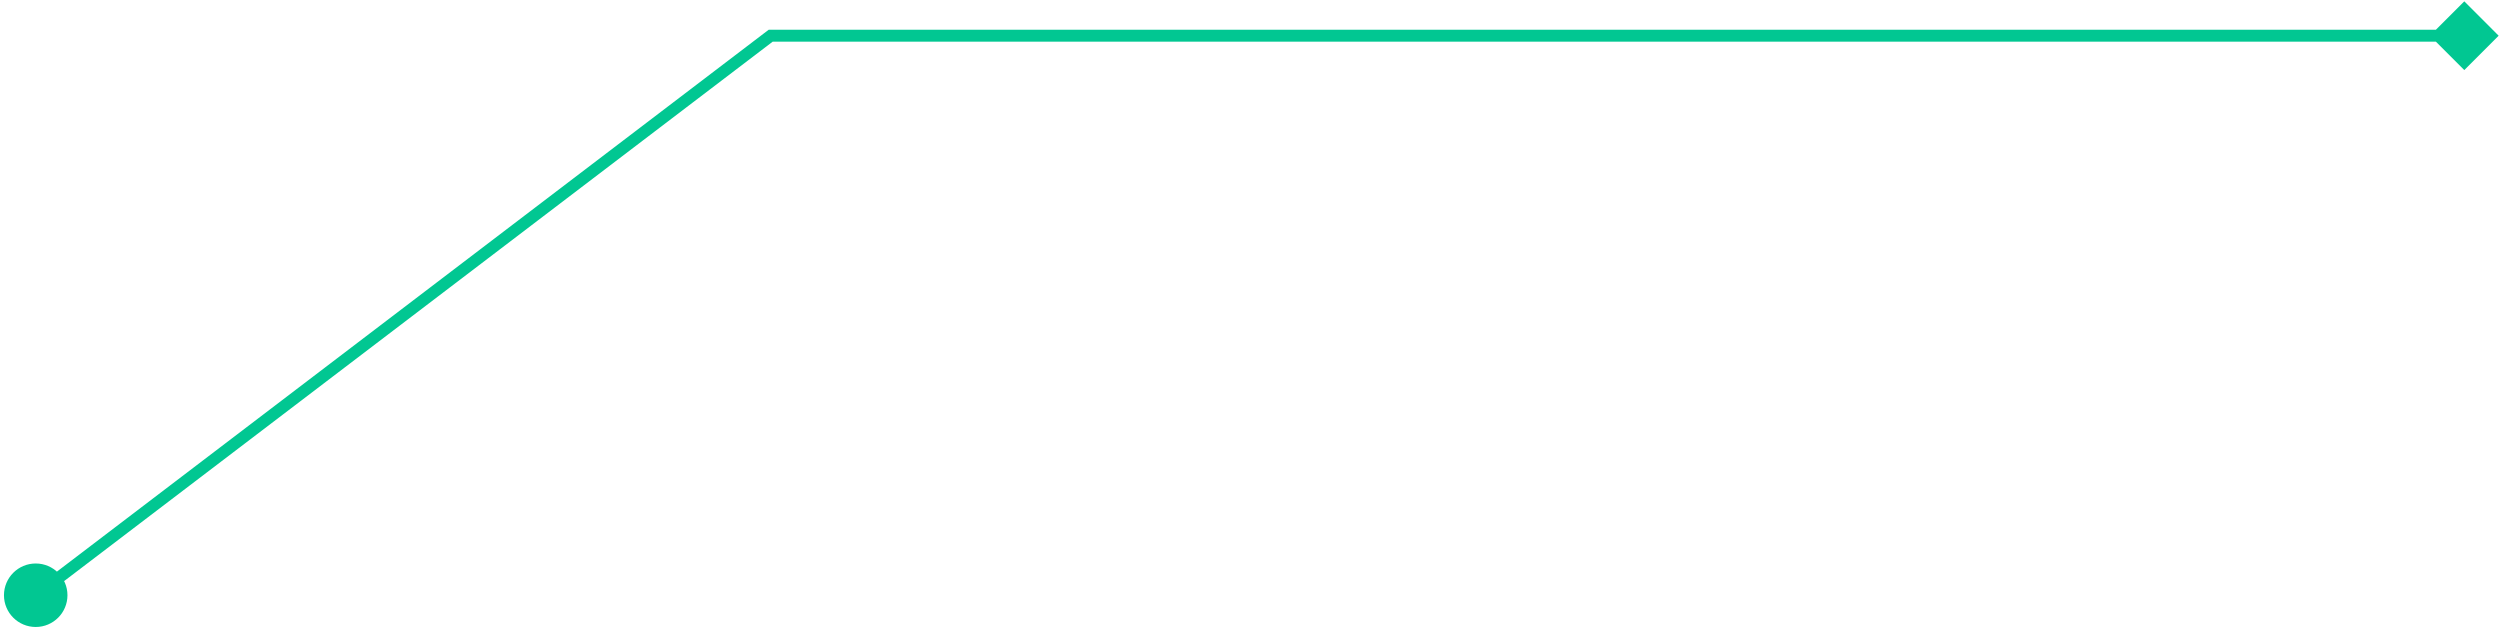 <svg xmlns="http://www.w3.org/2000/svg" width="420" height="106" viewBox="0 0 420 106" fill="none"><path d="M0.667 100C0.667 102.946 3.054 105.333 6 105.333C8.946 105.333 11.333 102.946 11.333 100C11.333 97.055 8.946 94.667 6 94.667C3.054 94.667 0.667 97.055 0.667 100ZM129.474 6V5H129.136L128.868 5.204L129.474 6ZM419.773 6L414 0.226L408.227 6L414 11.774L419.773 6ZM6.606 100.796L130.079 6.796L128.868 5.204L5.394 99.204L6.606 100.796ZM129.474 7H414V5H129.474V7Z" fill="#01C792"></path></svg>